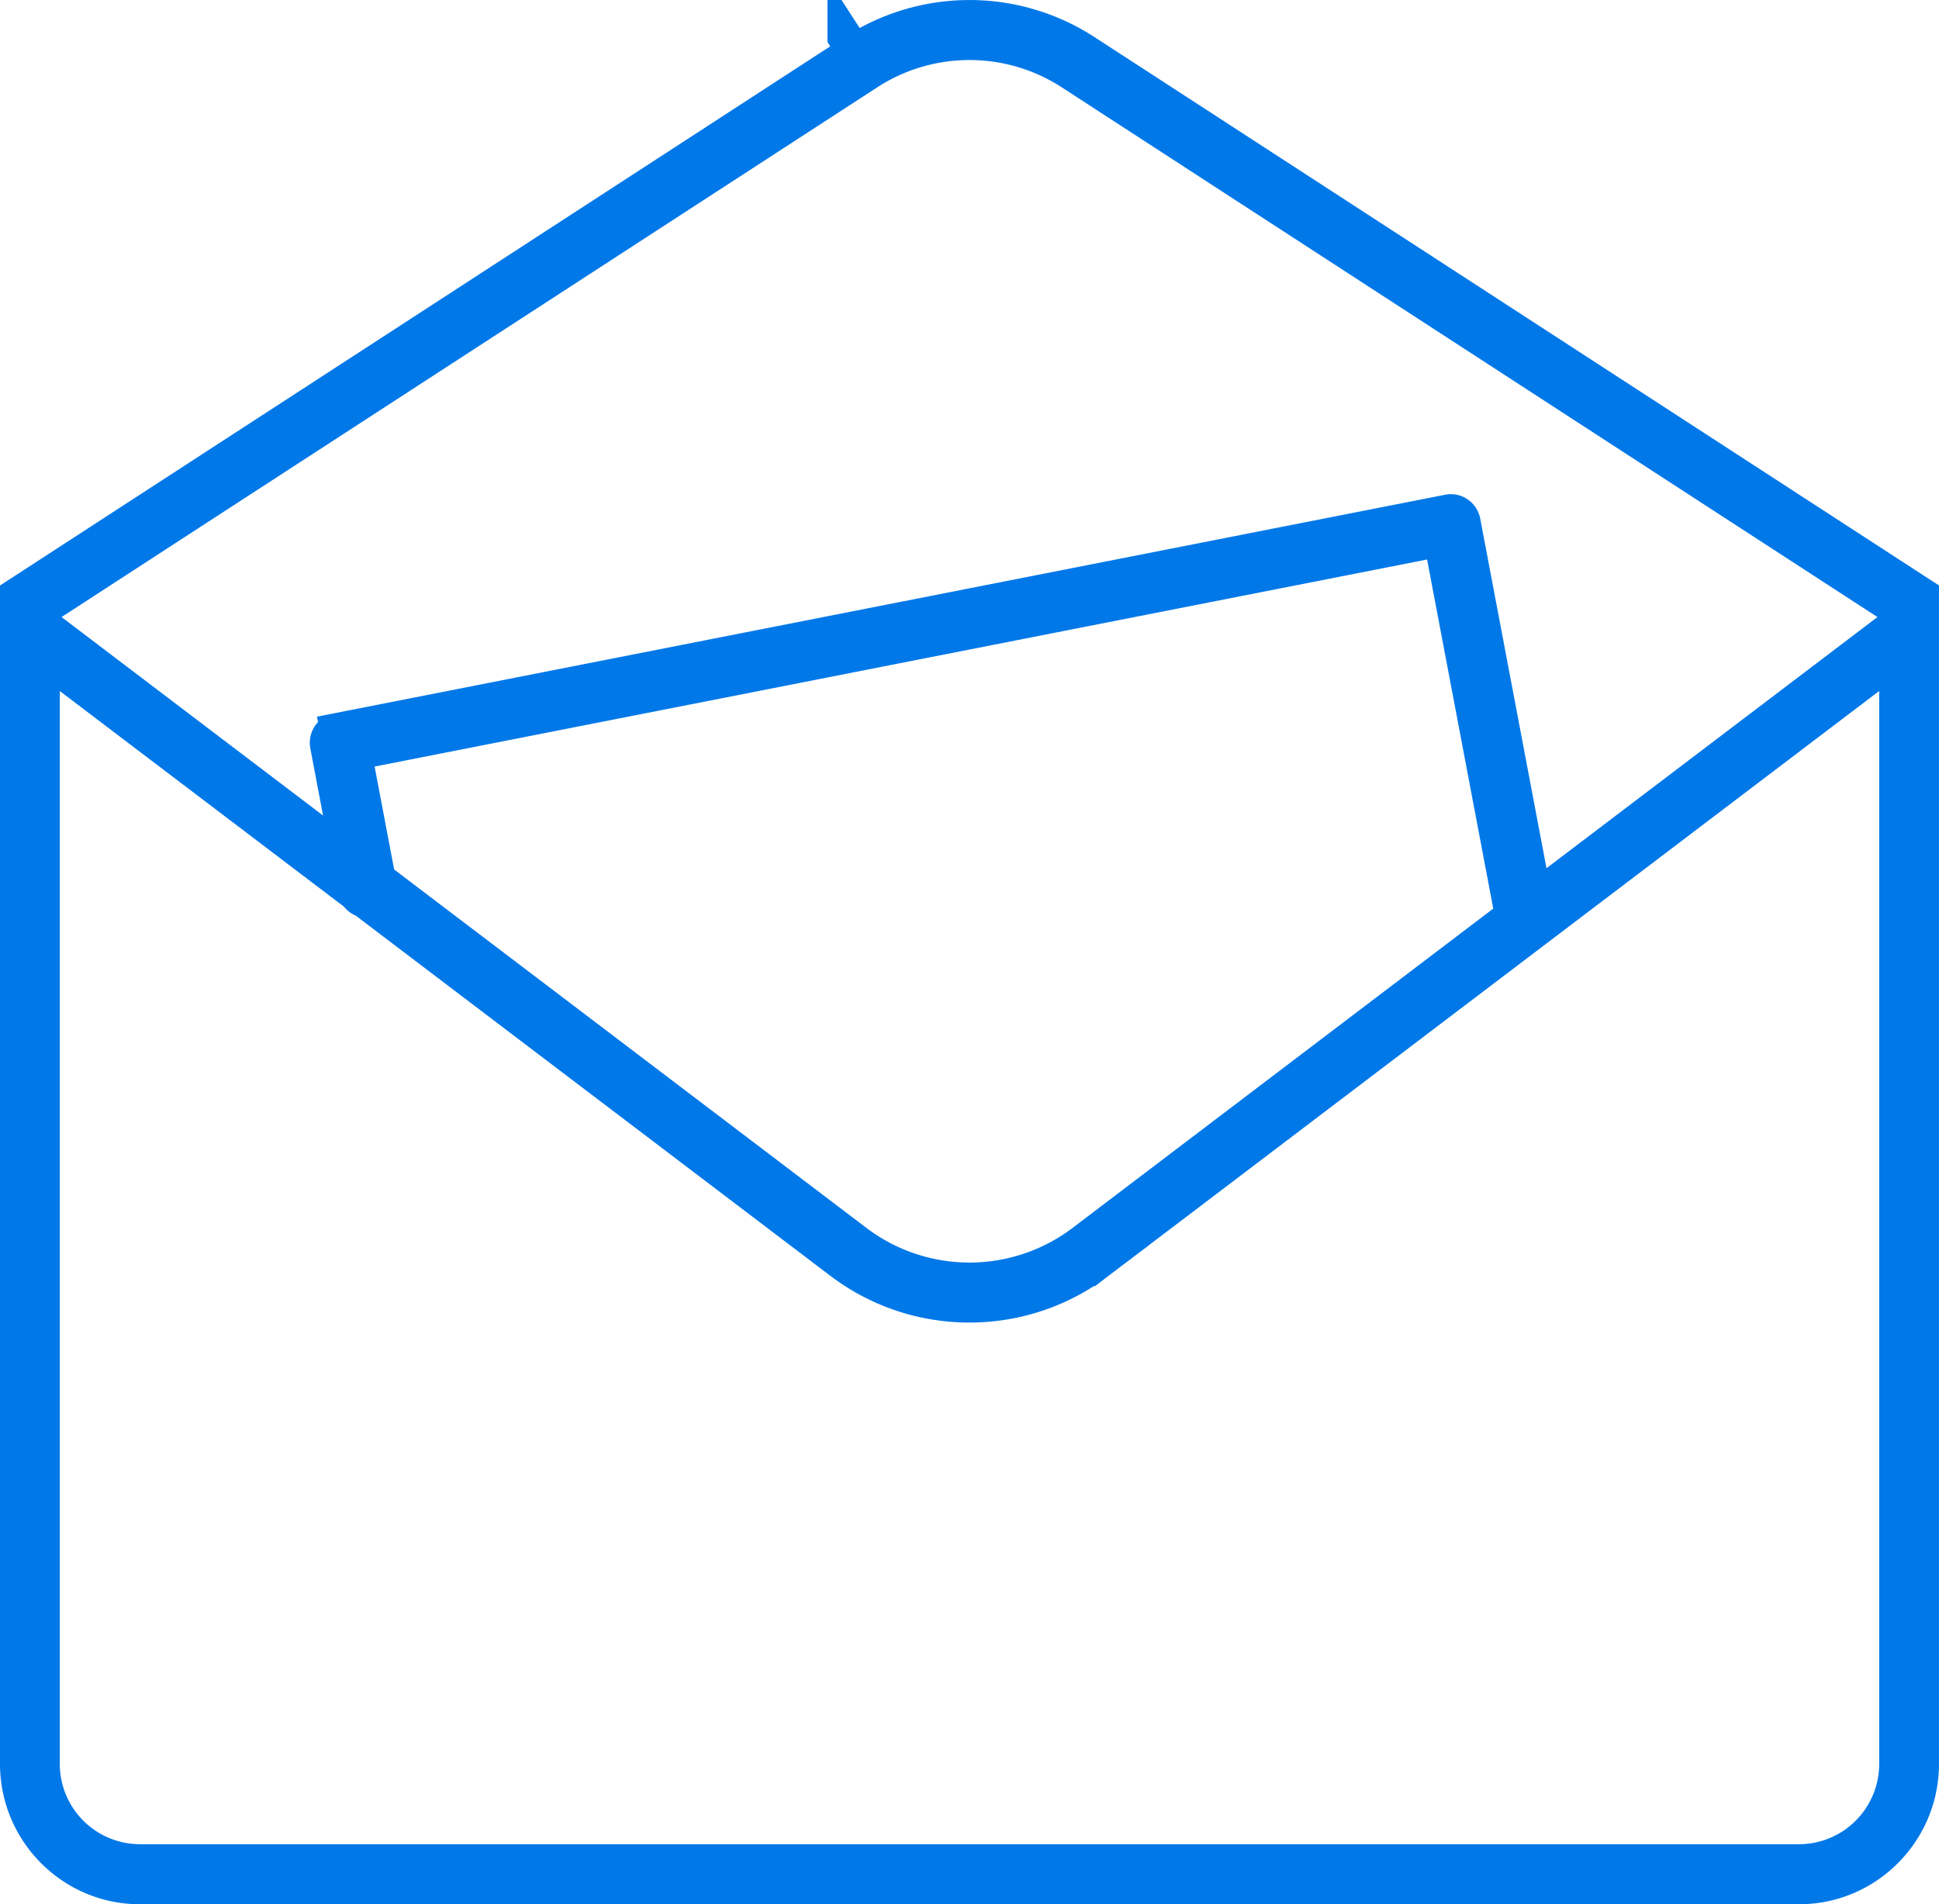 <svg width="56" height="55" fill="none" xmlns="http://www.w3.org/2000/svg"><path d="M54.525 18.22l.567-.43-.597-.387-23.558-15.3s0 0 0 0a5.396 5.396 0 00-5.874 0s0 0 0 0l-23.558 15.3-.597.387.567.43 7.553 5.733 1.035.785-.242-1.277-.367-1.938h0a.367.367 0 01.287-.43l-.096-.49.096.49 32.091-6.313h0a.36.36 0 01.273.056c.08.054.135.139.154.236l1.914 10.098.15.793.643-.488 9.559-7.255zm-43.633 6.986l.036.189.153.116 13.646 10.357a5.429 5.429 0 006.546 0s0 0 0 0l12.156-9.227.247-.187-.058-.304-1.911-10.083-.094-.495-.494.097-30.396 5.98-.487.095.092.488.564 2.974zM2.029 19.56l-.802-.61v31.994a2.819 2.819 0 002.81 2.821h47.925a2.819 2.819 0 002.811-2.821V18.95l-.802.609-22.262 16.895.303.398-.303-.398A6.129 6.129 0 0128 37.698a6.128 6.128 0 01-3.71-1.243L10.58 26.05l-.05-.039-.06-.025a.364.364 0 01-.144-.11l-.039-.049-.048-.037-8.21-6.23zM24.398 1.066l.272.42a6.12 6.12 0 016.66 0L55.5 17.181v33.762c0 1.962-1.59 3.556-3.538 3.556H4.038C2.09 54.5.5 52.906.5 50.944V17.182L24.67 1.485l-.272-.42z" fill="#0078E8" stroke="#0078E8"/></svg>